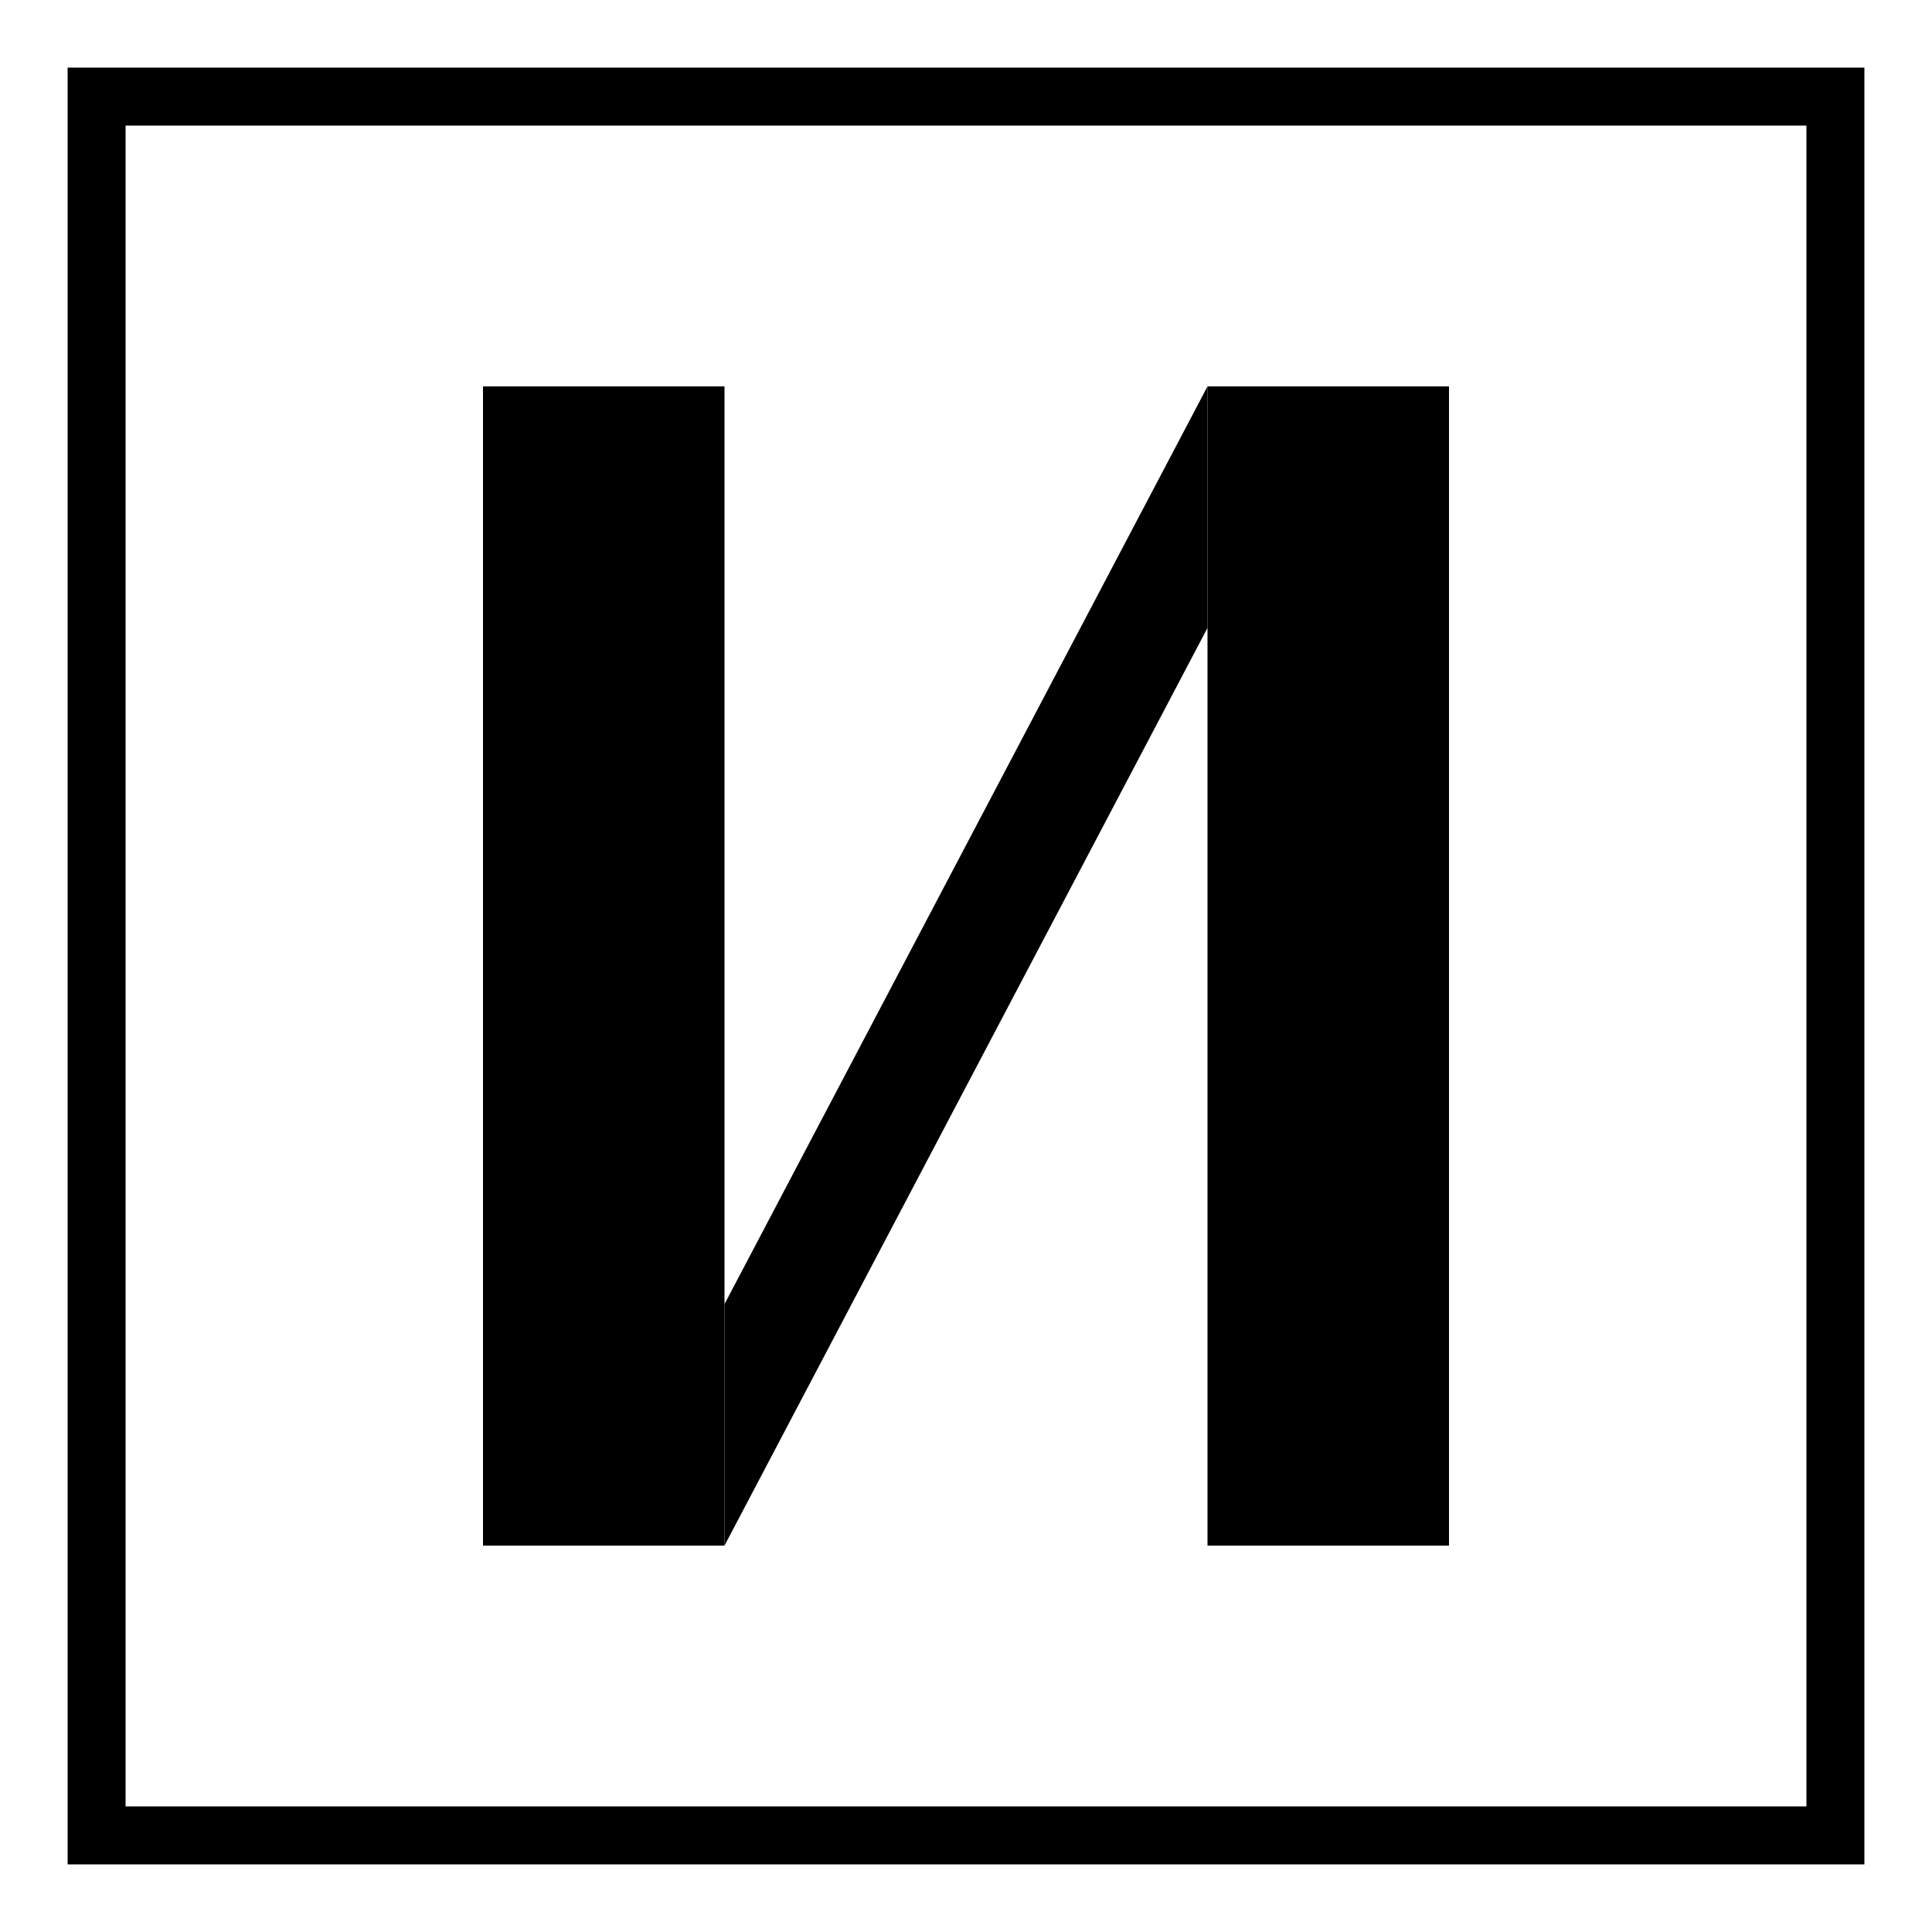 <svg width="200" height="200" viewBox="0 0 200 200" xmlns="http://www.w3.org/2000/svg">
  <!-- White background -->
  <rect width="200" height="200" fill="#FFFFFF"/>
  
  <!-- Black border -->
  <rect x="10" y="10" width="180" height="180" fill="none" stroke="#000000" stroke-width="6"/>
  
  <!-- N letter centered -->
  <g fill="#000000">
    <!-- Left vertical stroke -->
    <rect x="50" y="40" width="25" height="120"/>
    
    <!-- Diagonal stroke -->
    <path d="M 75 160 L 75 135 L 125 40 L 125 65 Z"/>
    
    <!-- Right vertical stroke -->
    <rect x="125" y="40" width="25" height="120"/>
  </g>
</svg>